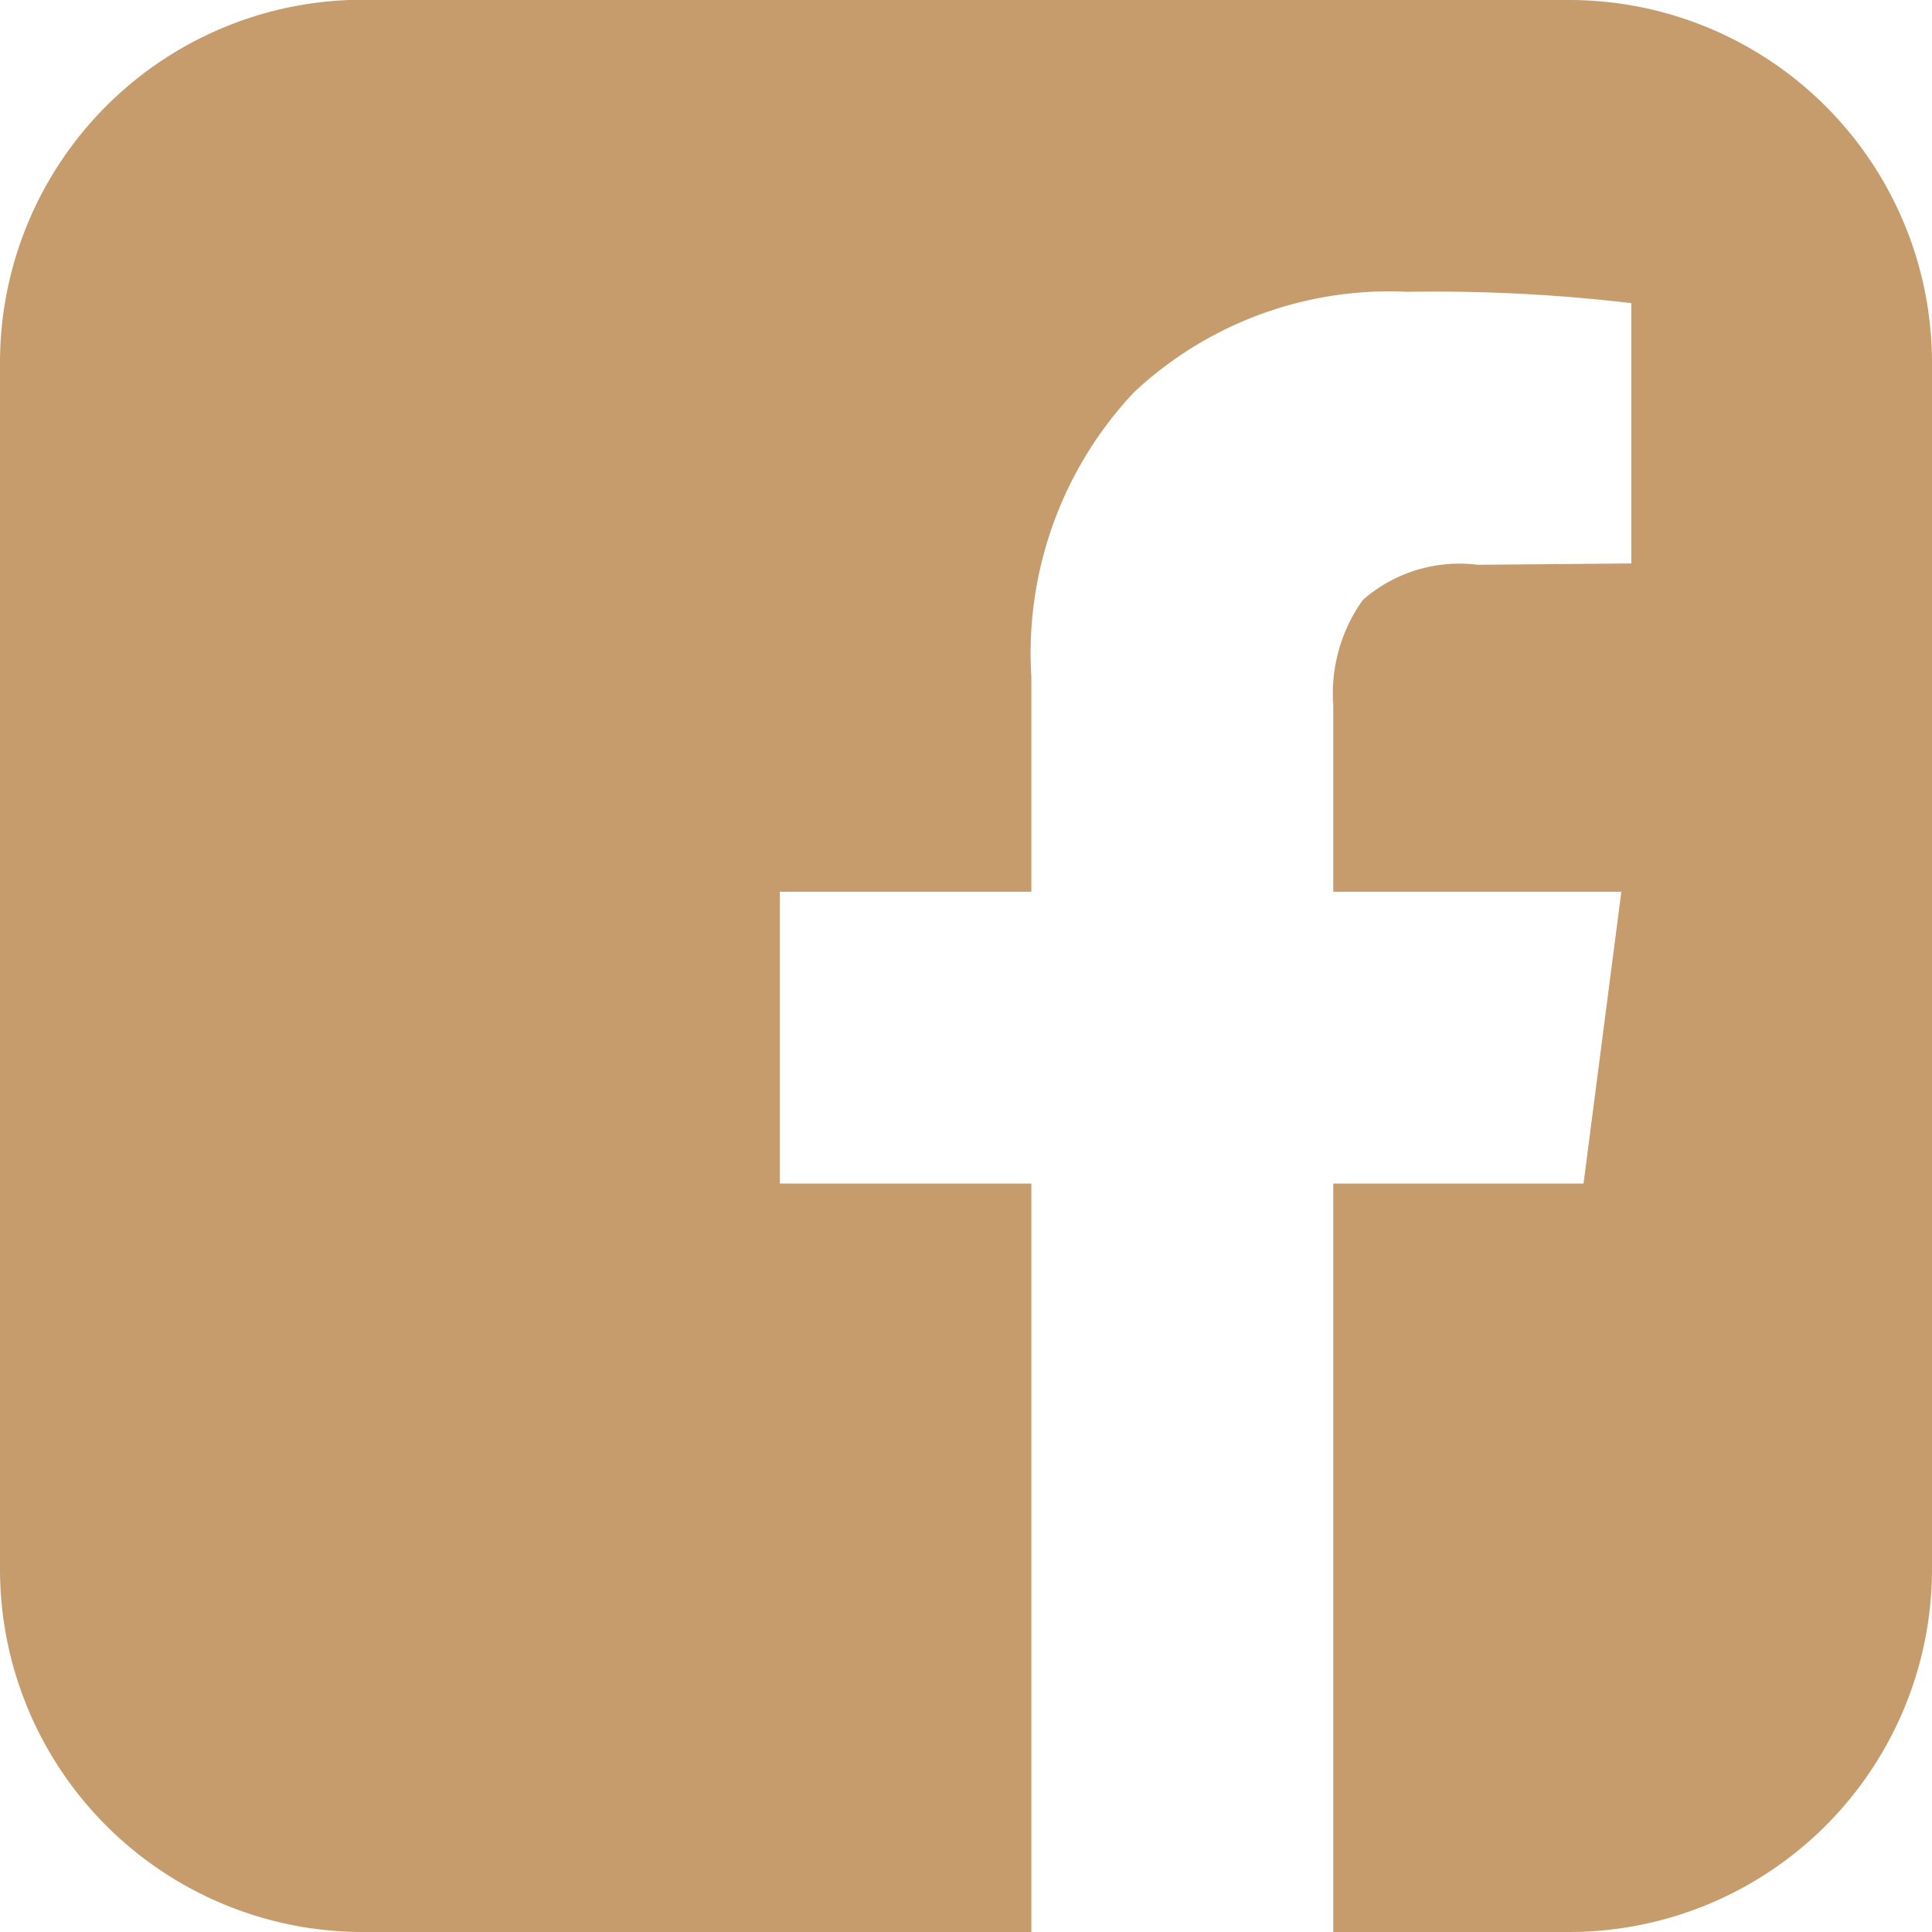 <svg xmlns="http://www.w3.org/2000/svg" width="30" height="30" viewBox="0 0 30 30"><g transform="translate(-2197.22 -142.879)"><path d="M2221.595,142.879a5.635,5.635,0,0,1,5.625,5.625v18.75a5.637,5.637,0,0,1-5.625,5.625h-3.672V161.257h3.886l.587-4.531h-4.473v-2.89a2.5,2.5,0,0,1,.459-1.641,2.277,2.277,0,0,1,1.787-.546l2.382-.021v-4.042a26.188,26.188,0,0,0-3.476-.176,5.8,5.8,0,0,0-4.248,1.562,5.911,5.911,0,0,0-1.592,4.415v3.339h-3.906v4.531h3.906v11.622h-10.39a5.635,5.635,0,0,1-5.625-5.625V148.5a5.634,5.634,0,0,1,5.625-5.625Z" fill="#c69c6d"/></g></svg>